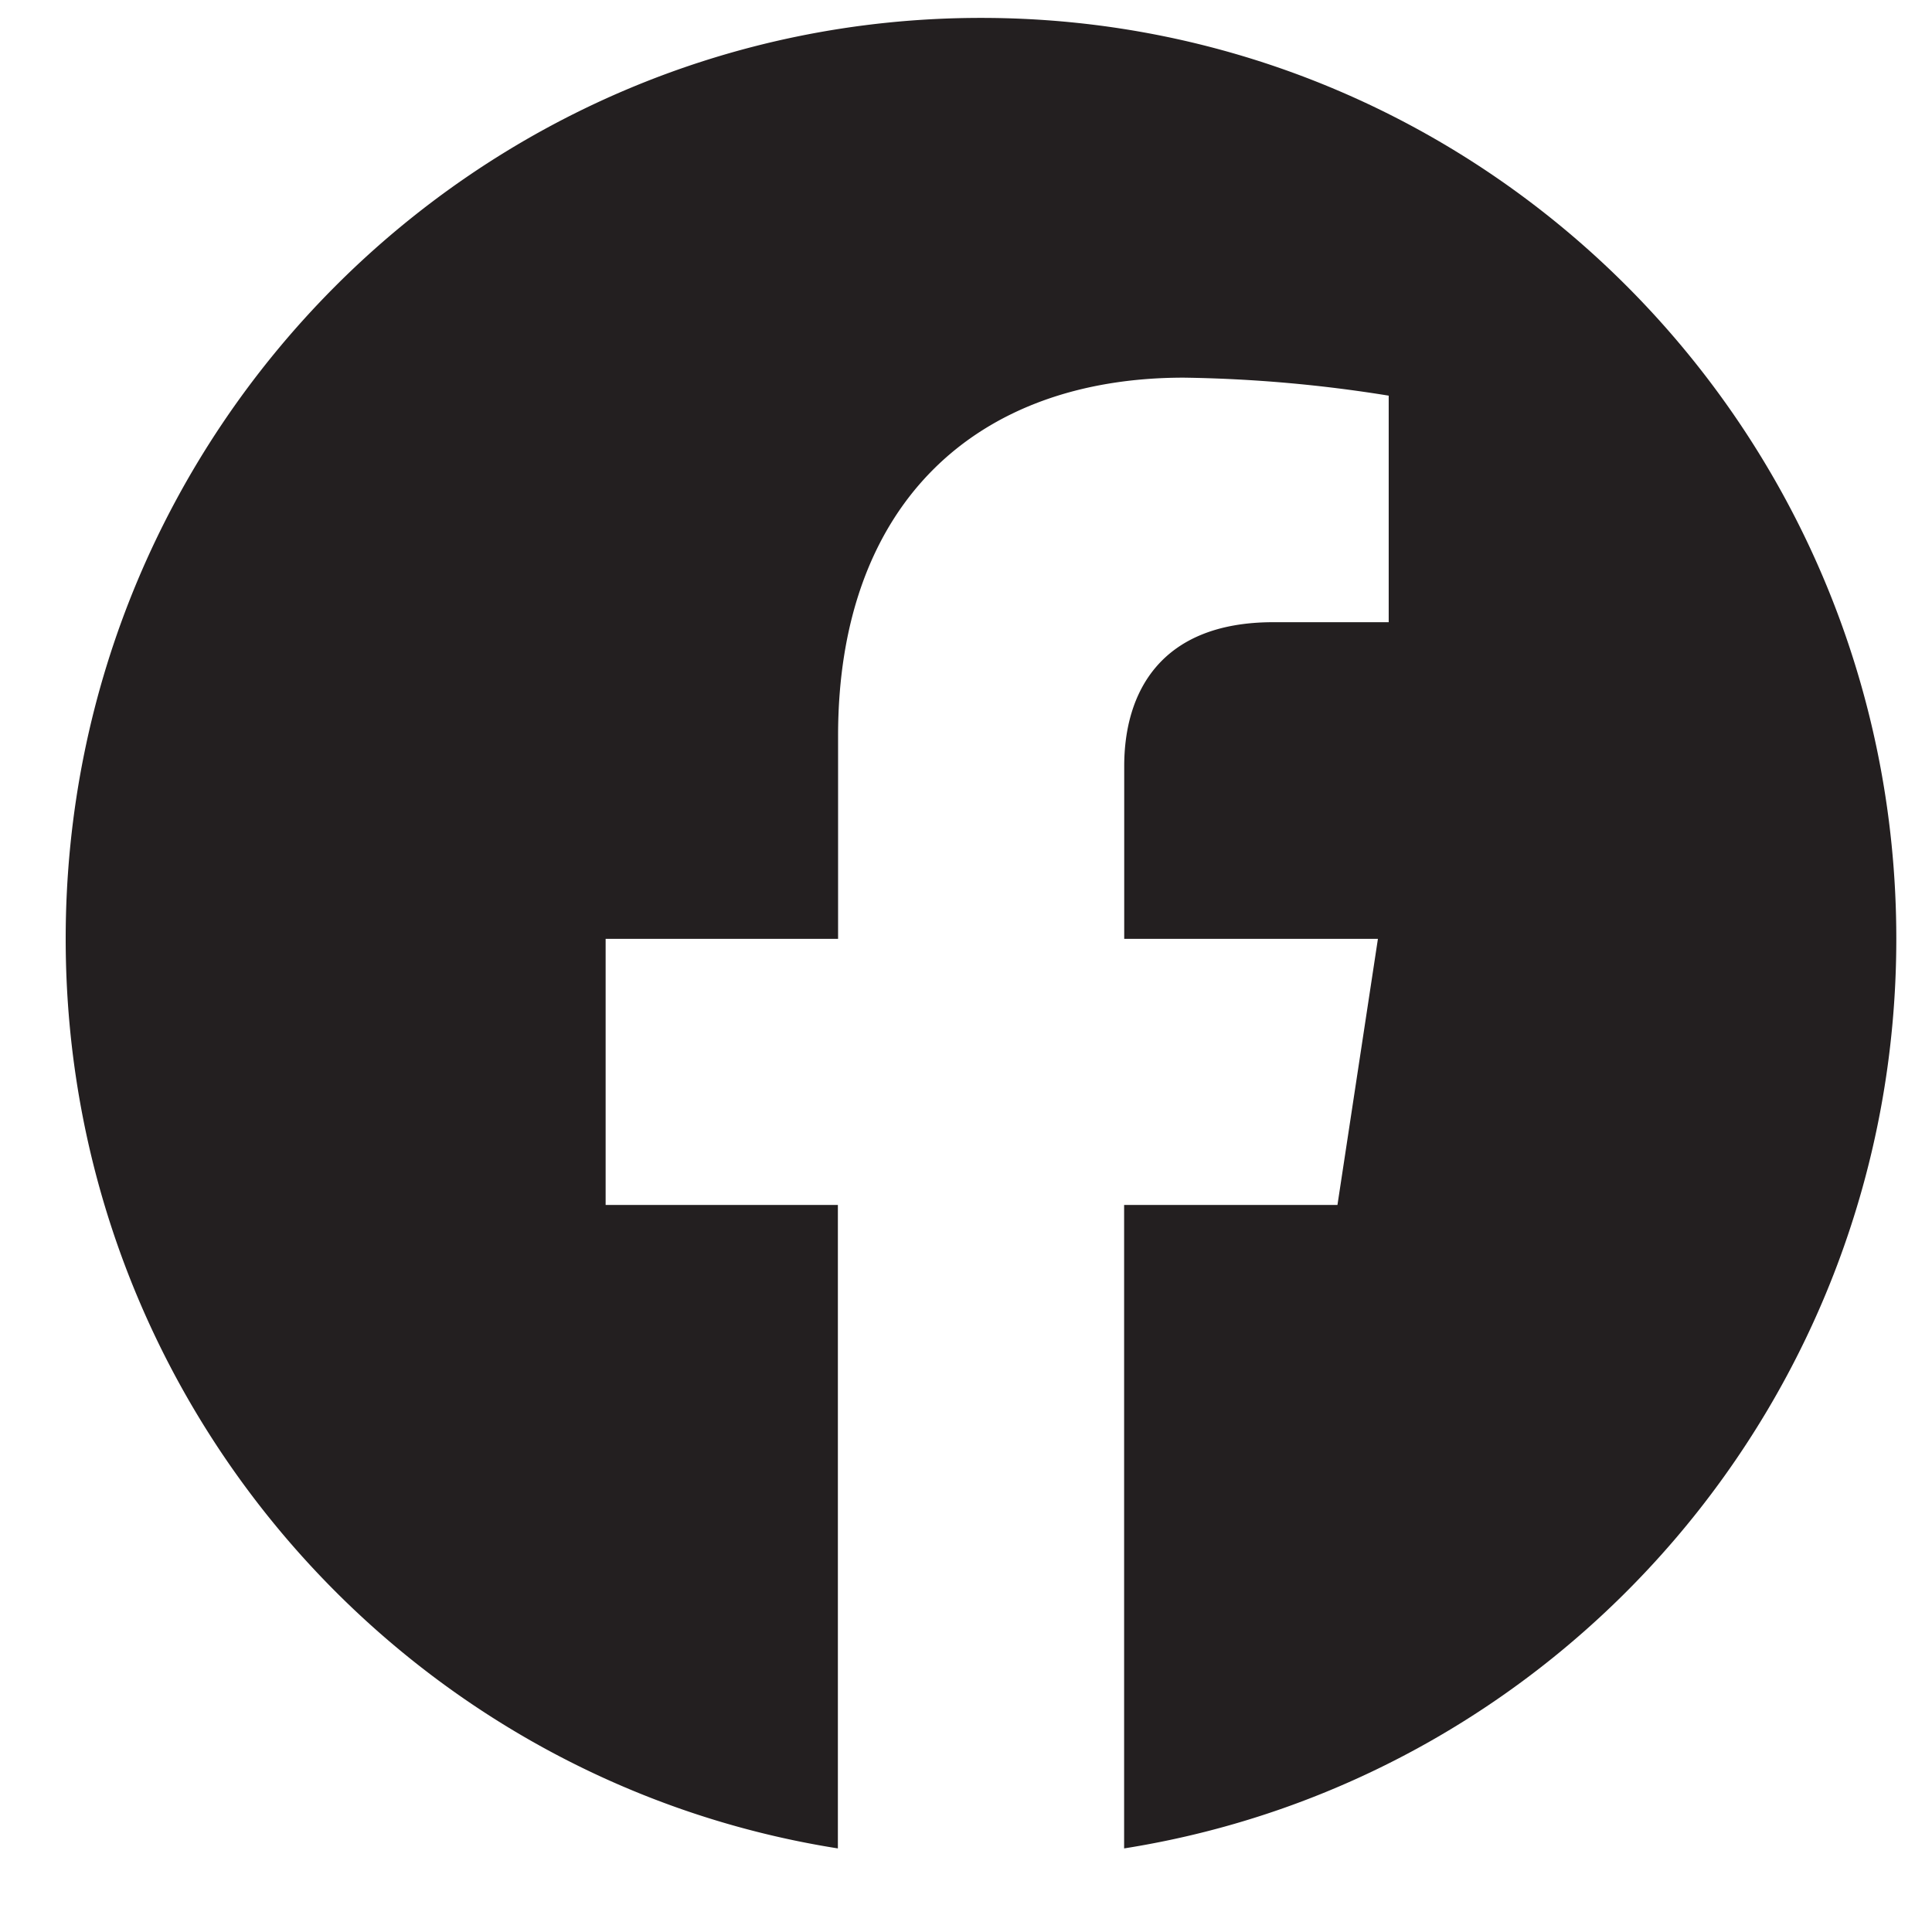 <svg xmlns="http://www.w3.org/2000/svg" width="19" height="19" fill="none" xmlns:v="https://vecta.io/nano"><path d="M18.649 9.232c0-5.002-4.03-9.056-9-9.056S.646 4.23.646 9.233c0 4.519 3.292 8.265 7.594 8.945V11.85H5.956V9.233h2.286V7.236c0-2.269 1.344-3.522 3.4-3.522a13.77 13.77 0 0 1 2.015.177v2.228h-1.135c-1.117 0-1.466.699-1.466 1.415v1.699h2.495l-.398 2.617h-2.098v6.328c4.302-.68 7.594-4.426 7.594-8.945z" fill="#231f20"/></svg>
